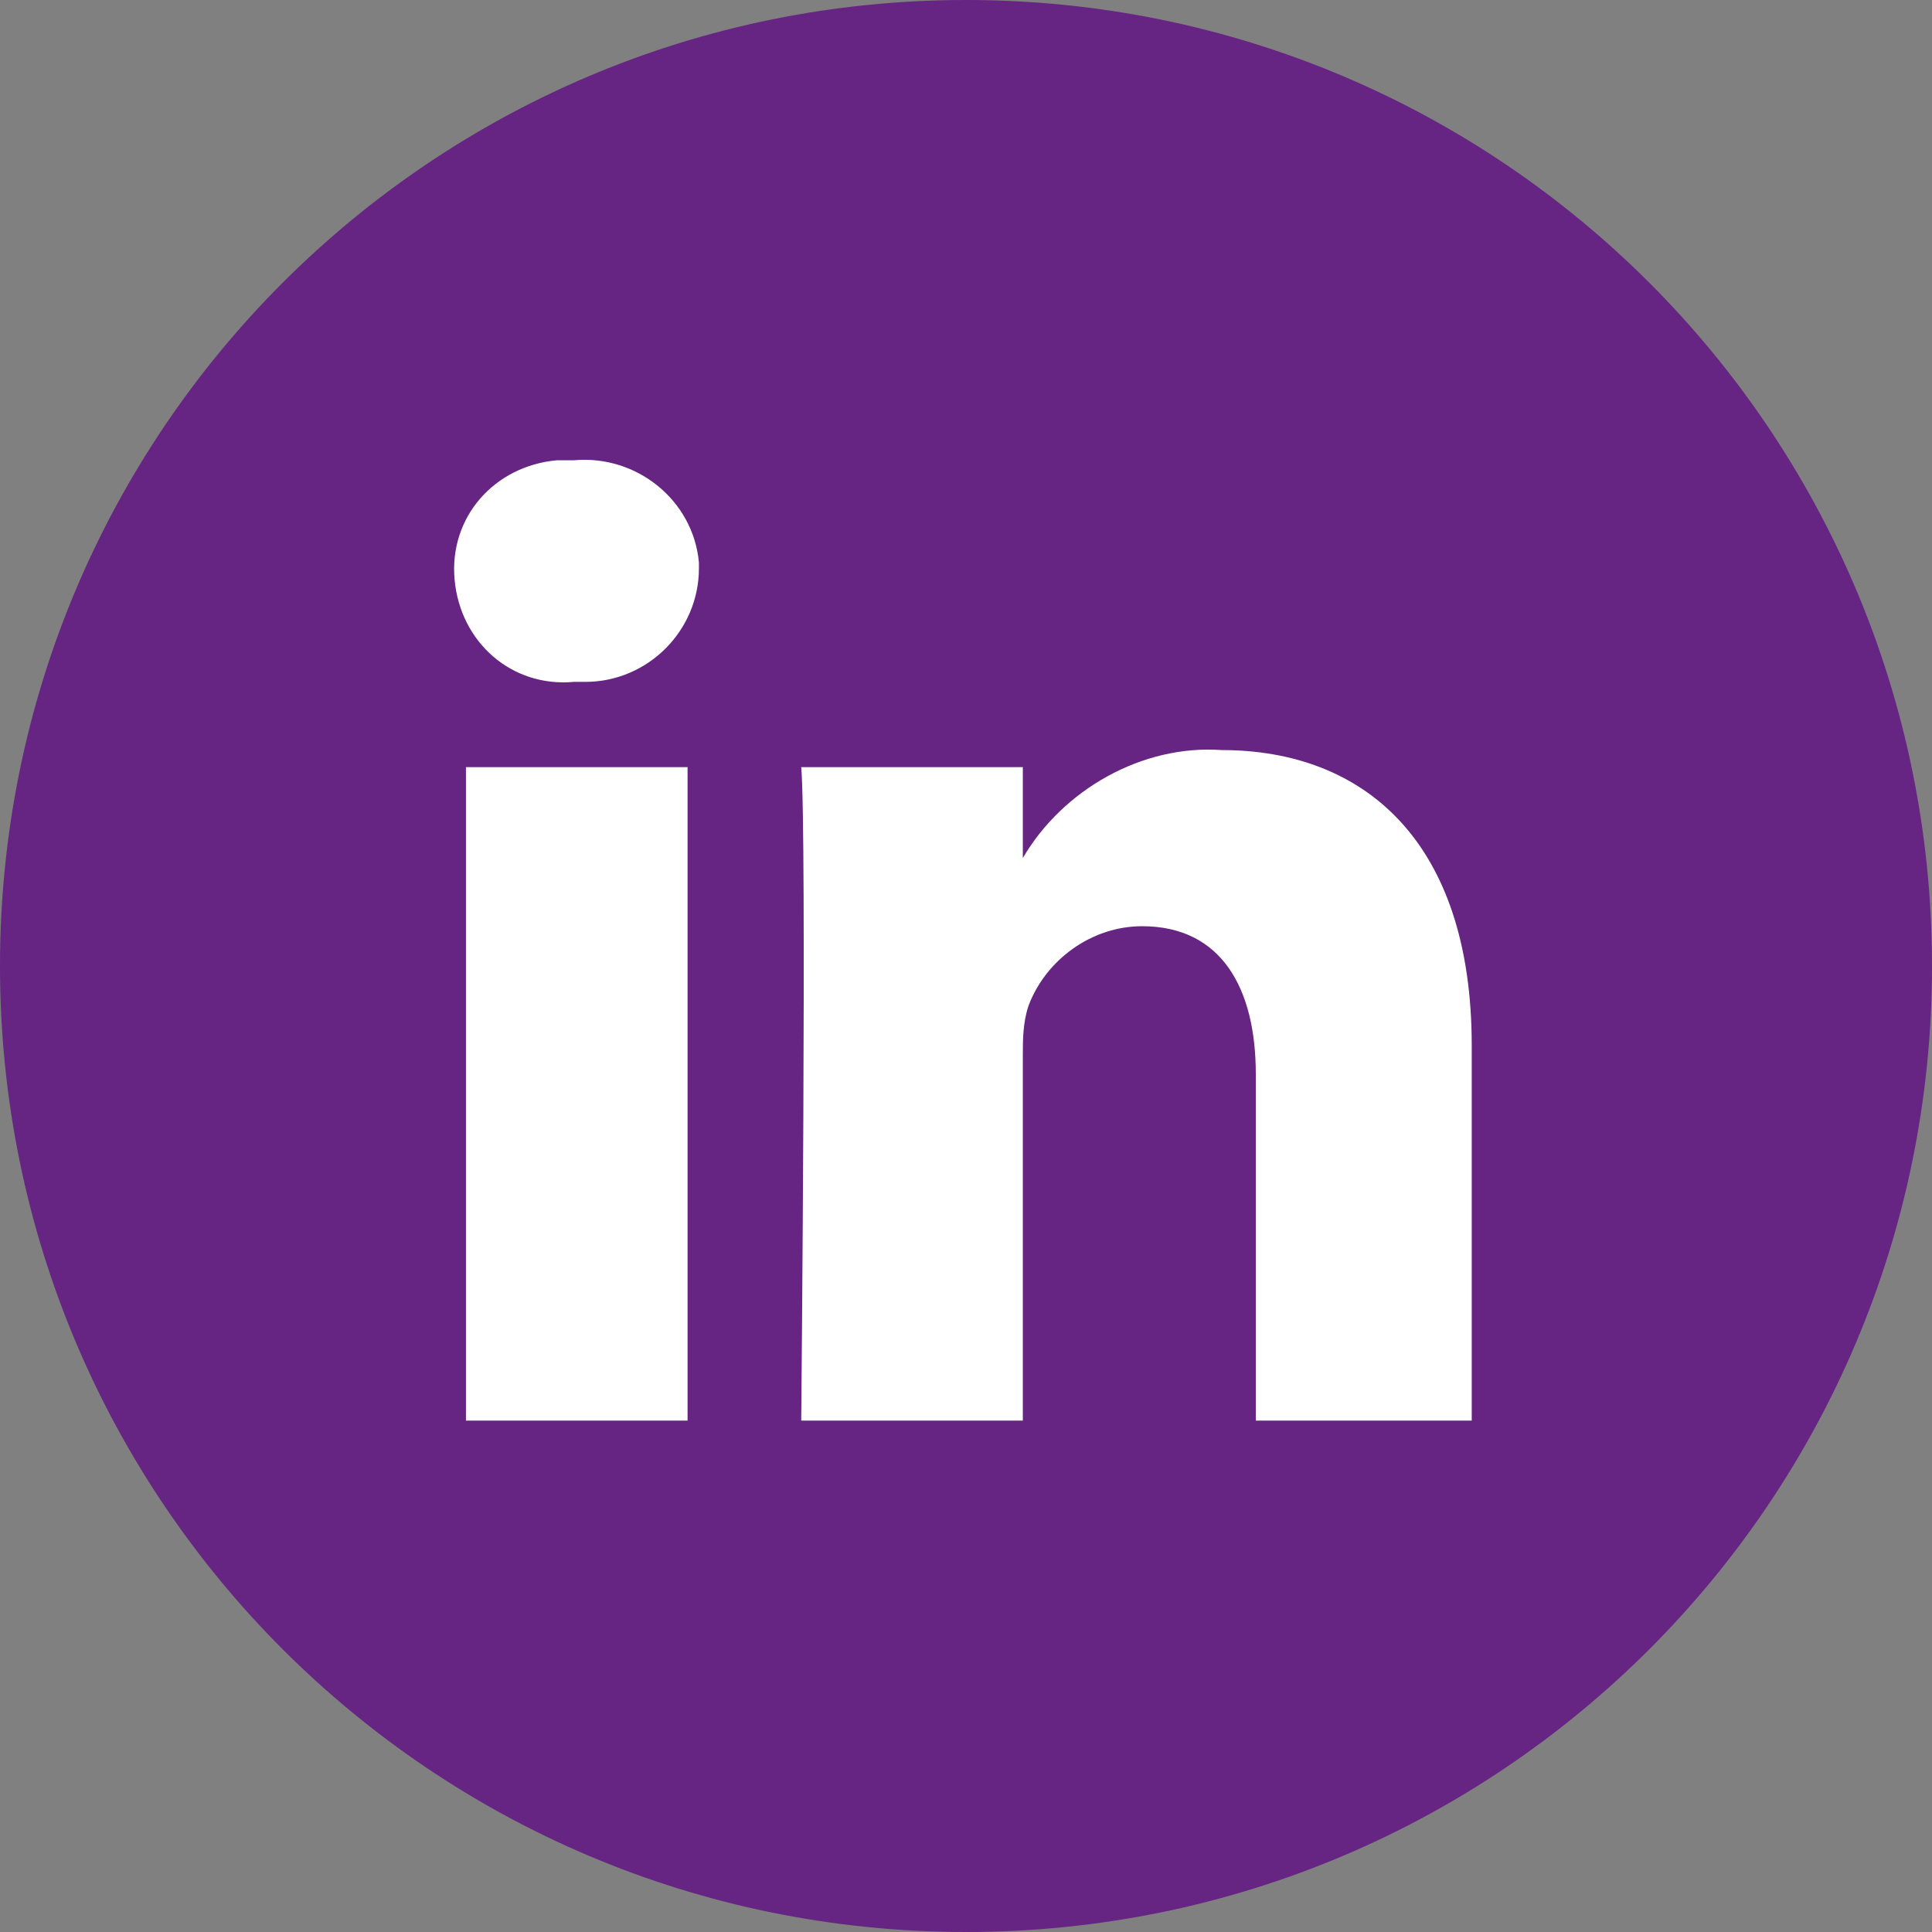 <?xml version="1.0" encoding="utf-8"?>
<!-- Generator: Adobe Illustrator 27.0.1, SVG Export Plug-In . SVG Version: 6.00 Build 0)  -->
<svg version="1.1" id="Layer_1" xmlns="http://www.w3.org/2000/svg" xmlns:xlink="http://www.w3.org/1999/xlink" x="0px" y="0px"
	 viewBox="0 0 34 34" style="enable-background:new 0 0 34 34;" xml:space="preserve">
<rect x="0" y="0" width="34" height="34" fill="#808080" stroke="none"/>
<style type="text/css">
	.st0{fill:#662483;}
	.st1{fill:#FFFFFF;}
</style>
<g id="Group_2" transform="translate(-1230 -20)">
	<path id="back" class="st0" d="M1230,37c0-9.4,7.6-17,17-17s17,7.6,17,17s-7.6,17-17,17S1230,46.4,1230,37z"/>
	<path id="Shape" class="st1" d="M1252.1,45v-6.1c0-1.5-0.6-2.6-2-2.6c-0.9,0-1.7,0.6-2,1.4c-0.1,0.3-0.1,0.6-0.1,0.9V45h-3.9
		c0,0,0.1-10.4,0-11.5h3.9v1.6c0.7-1.2,2.1-2,3.5-1.9c2.5,0,4.4,1.6,4.4,5.2V45H1252.1z M1238.2,45V33.5h3.9V45H1238.2z M1240.1,32
		c-1.1,0.1-2-0.7-2.1-1.8c-0.1-1.1,0.7-2,1.8-2.1c0.1,0,0.2,0,0.3,0c1.1-0.1,2.1,0.7,2.2,1.8c0,0,0,0.1,0,0.1c0,1.1-0.9,2-2,2
		C1240.3,32,1240.2,32,1240.1,32L1240.1,32z"/>
</g>
</svg>
